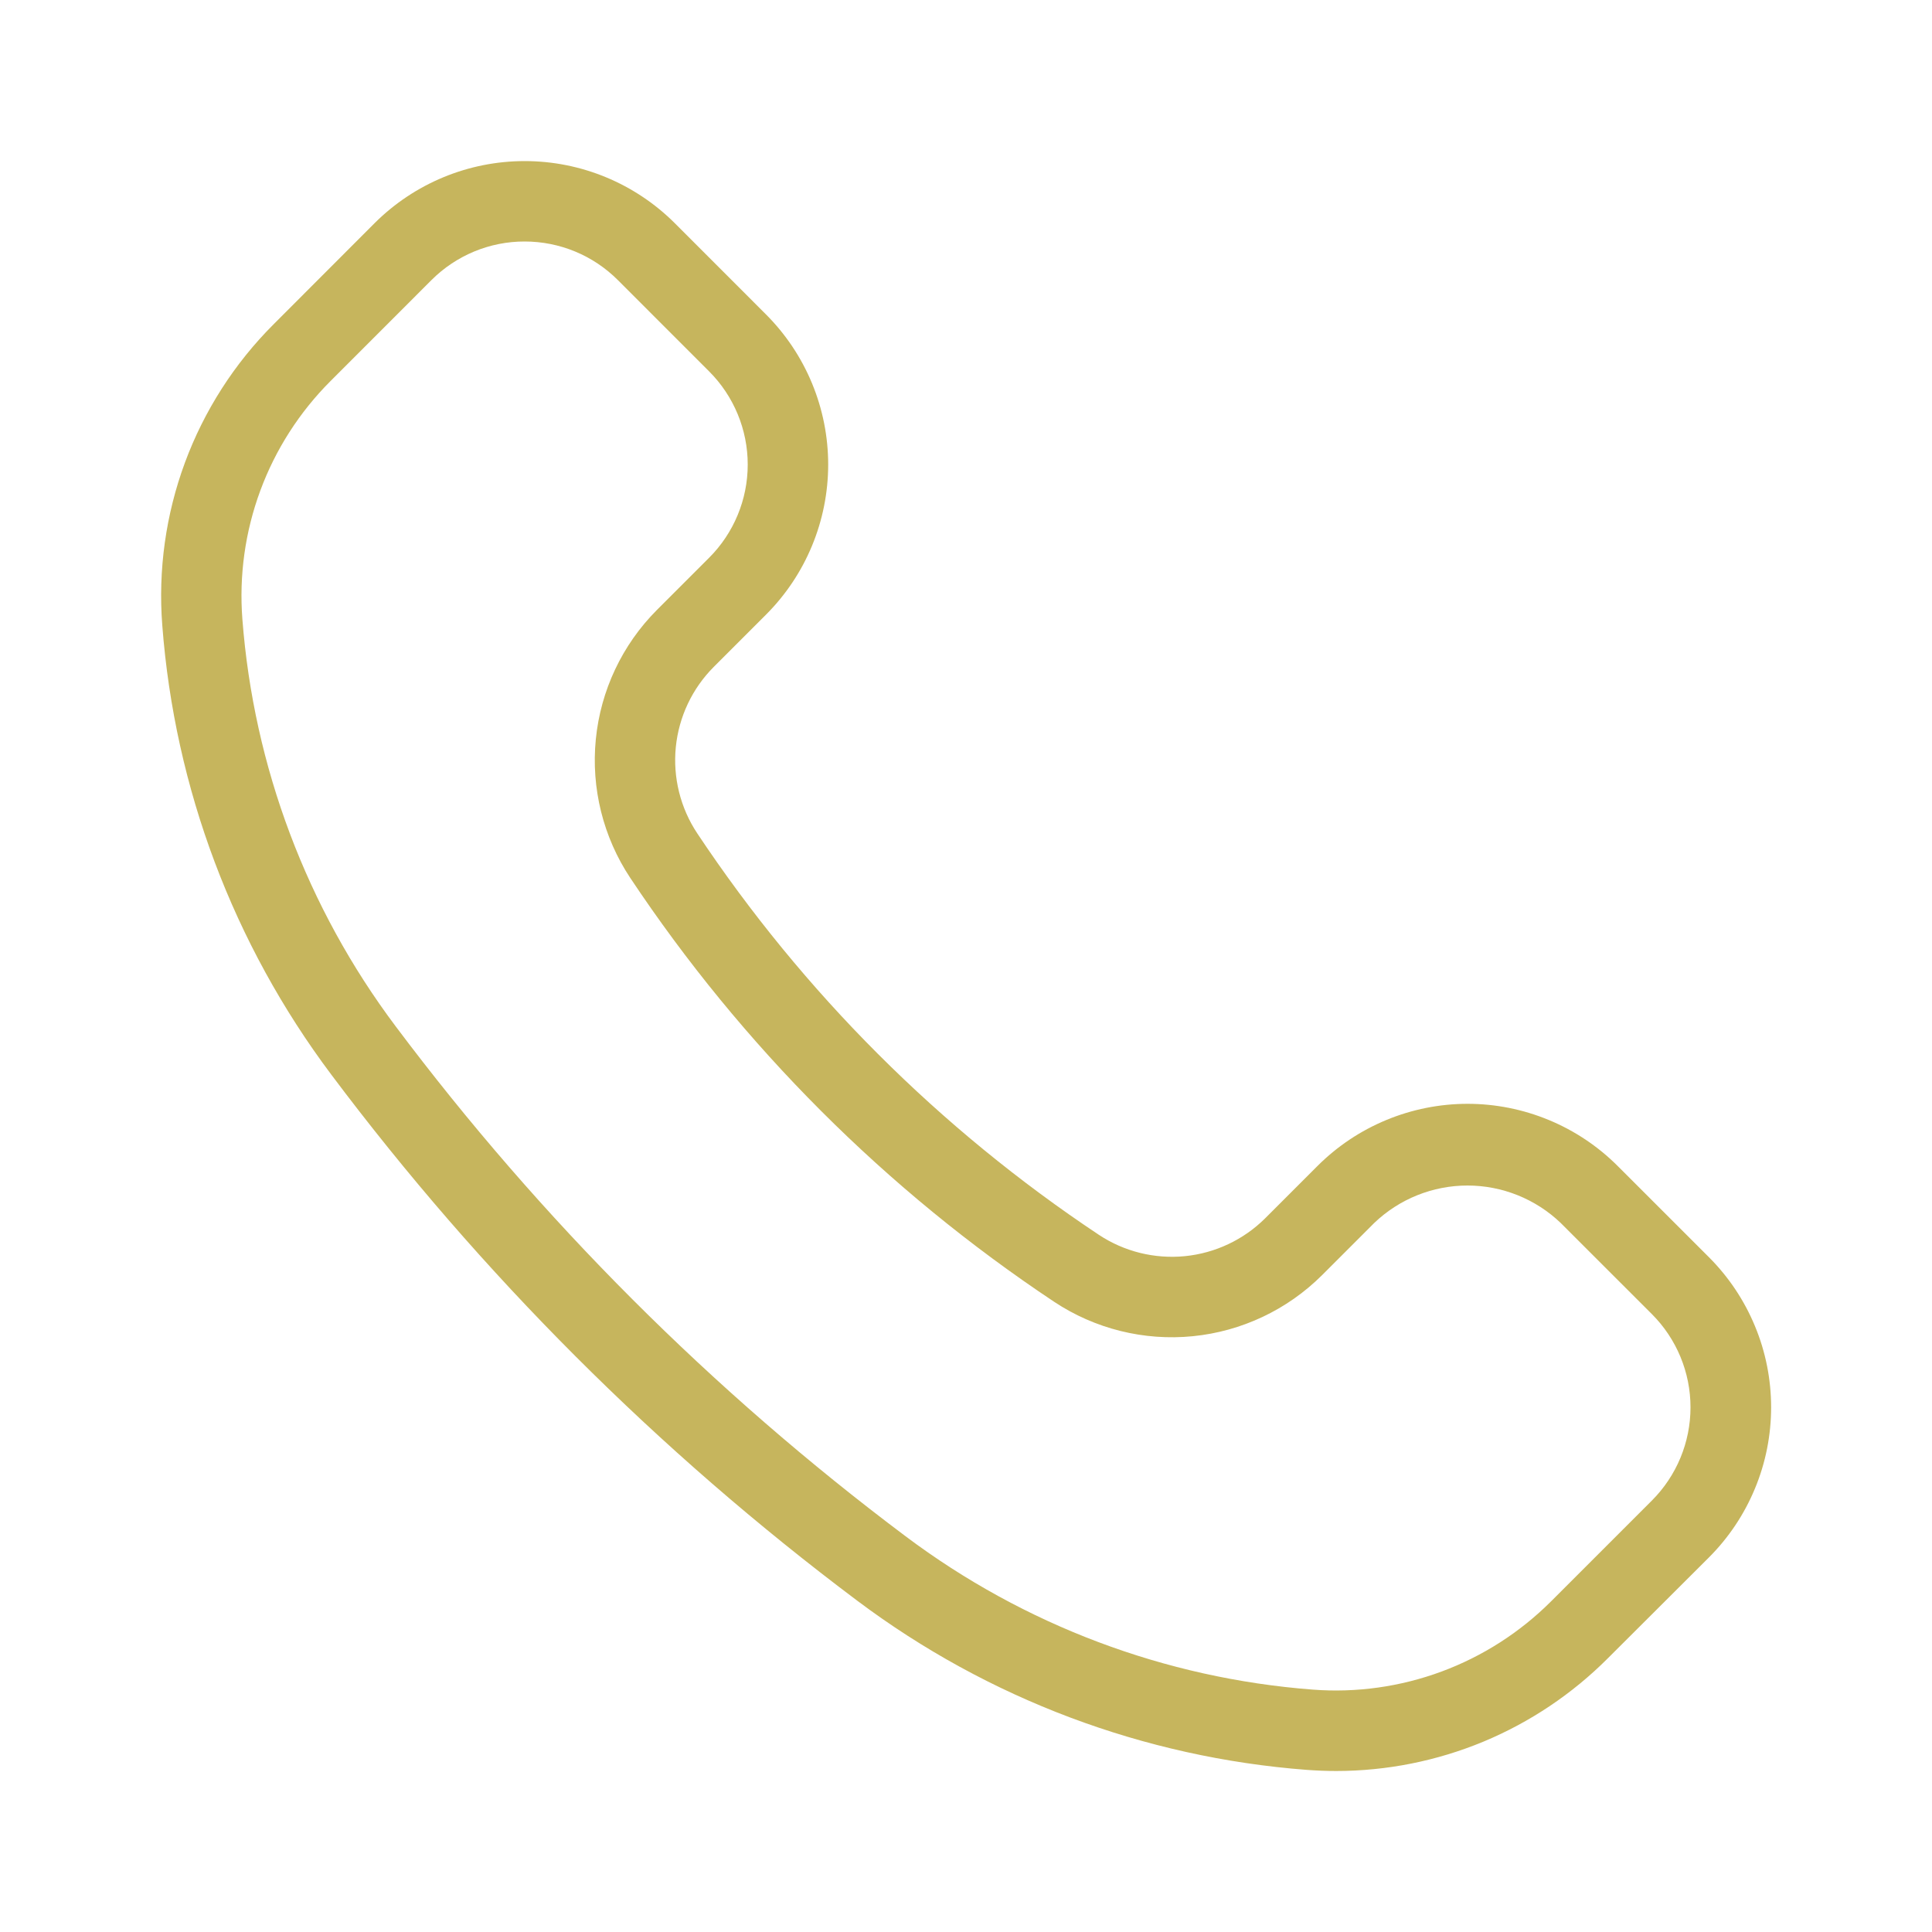 <svg width="48" height="48" viewBox="0 0 48 48" fill="none" xmlns="http://www.w3.org/2000/svg">
<path d="M33.2 44C32.955 44 32.71 43.99 32.464 43.972C28.419 43.663 24.547 42.206 21.302 39.772C16.348 36.056 11.947 31.655 8.232 26.7C5.797 23.455 4.34 19.583 4.032 15.538C3.925 14.165 4.118 12.784 4.595 11.492C5.073 10.201 5.825 9.027 6.8 8.054L9.306 5.545C10.296 4.557 11.637 4.002 13.036 4.002C14.434 4.002 15.775 4.557 16.765 5.545L19.031 7.812C19.521 8.302 19.909 8.883 20.174 9.523C20.439 10.163 20.576 10.849 20.576 11.541C20.576 12.234 20.439 12.92 20.174 13.56C19.909 14.2 19.521 14.781 19.031 15.271L17.731 16.571C17.197 17.107 16.865 17.811 16.79 18.564C16.716 19.317 16.904 20.073 17.322 20.703C19.953 24.657 23.345 28.048 27.3 30.678C27.931 31.096 28.686 31.283 29.439 31.209C30.192 31.134 30.895 30.802 31.432 30.269L32.732 28.969C33.222 28.479 33.803 28.091 34.443 27.826C35.083 27.561 35.769 27.424 36.462 27.424C37.154 27.424 37.84 27.561 38.48 27.826C39.12 28.091 39.701 28.479 40.191 28.969L42.458 31.235C42.948 31.725 43.336 32.306 43.601 32.946C43.867 33.586 44.003 34.272 44.003 34.965C44.003 35.657 43.867 36.343 43.601 36.983C43.336 37.623 42.948 38.204 42.458 38.694L39.946 41.2C39.061 42.087 38.009 42.791 36.852 43.272C35.694 43.752 34.453 43.999 33.2 44ZM13.035 6C12.605 5.999 12.179 6.084 11.782 6.248C11.385 6.413 11.024 6.654 10.72 6.958L8.211 9.468C7.441 10.238 6.846 11.165 6.468 12.187C6.09 13.208 5.938 14.299 6.022 15.385C6.303 19.05 7.624 22.56 9.831 25.5C13.433 30.302 17.698 34.567 22.5 38.169C25.44 40.376 28.949 41.698 32.615 41.978C33.701 42.061 34.791 41.908 35.813 41.53C36.834 41.152 37.761 40.558 38.532 39.789L41.041 37.28C41.655 36.666 42 35.833 42 34.965C42 34.096 41.655 33.263 41.041 32.649L38.774 30.383C38.151 29.787 37.321 29.454 36.459 29.454C35.597 29.454 34.767 29.787 34.144 30.383L32.844 31.683C31.98 32.543 30.846 33.078 29.634 33.198C28.421 33.318 27.204 33.016 26.189 32.342C22.015 29.566 18.436 25.986 15.659 21.812C14.985 20.797 14.683 19.58 14.803 18.367C14.923 17.154 15.458 16.02 16.318 15.157L17.618 13.857C18.232 13.243 18.577 12.41 18.577 11.542C18.577 10.674 18.232 9.841 17.618 9.227L15.351 6.959C15.047 6.655 14.686 6.413 14.289 6.249C13.891 6.084 13.465 6 13.035 6V6Z" fill="#c6b55d" id="id_101"></path>
</svg>